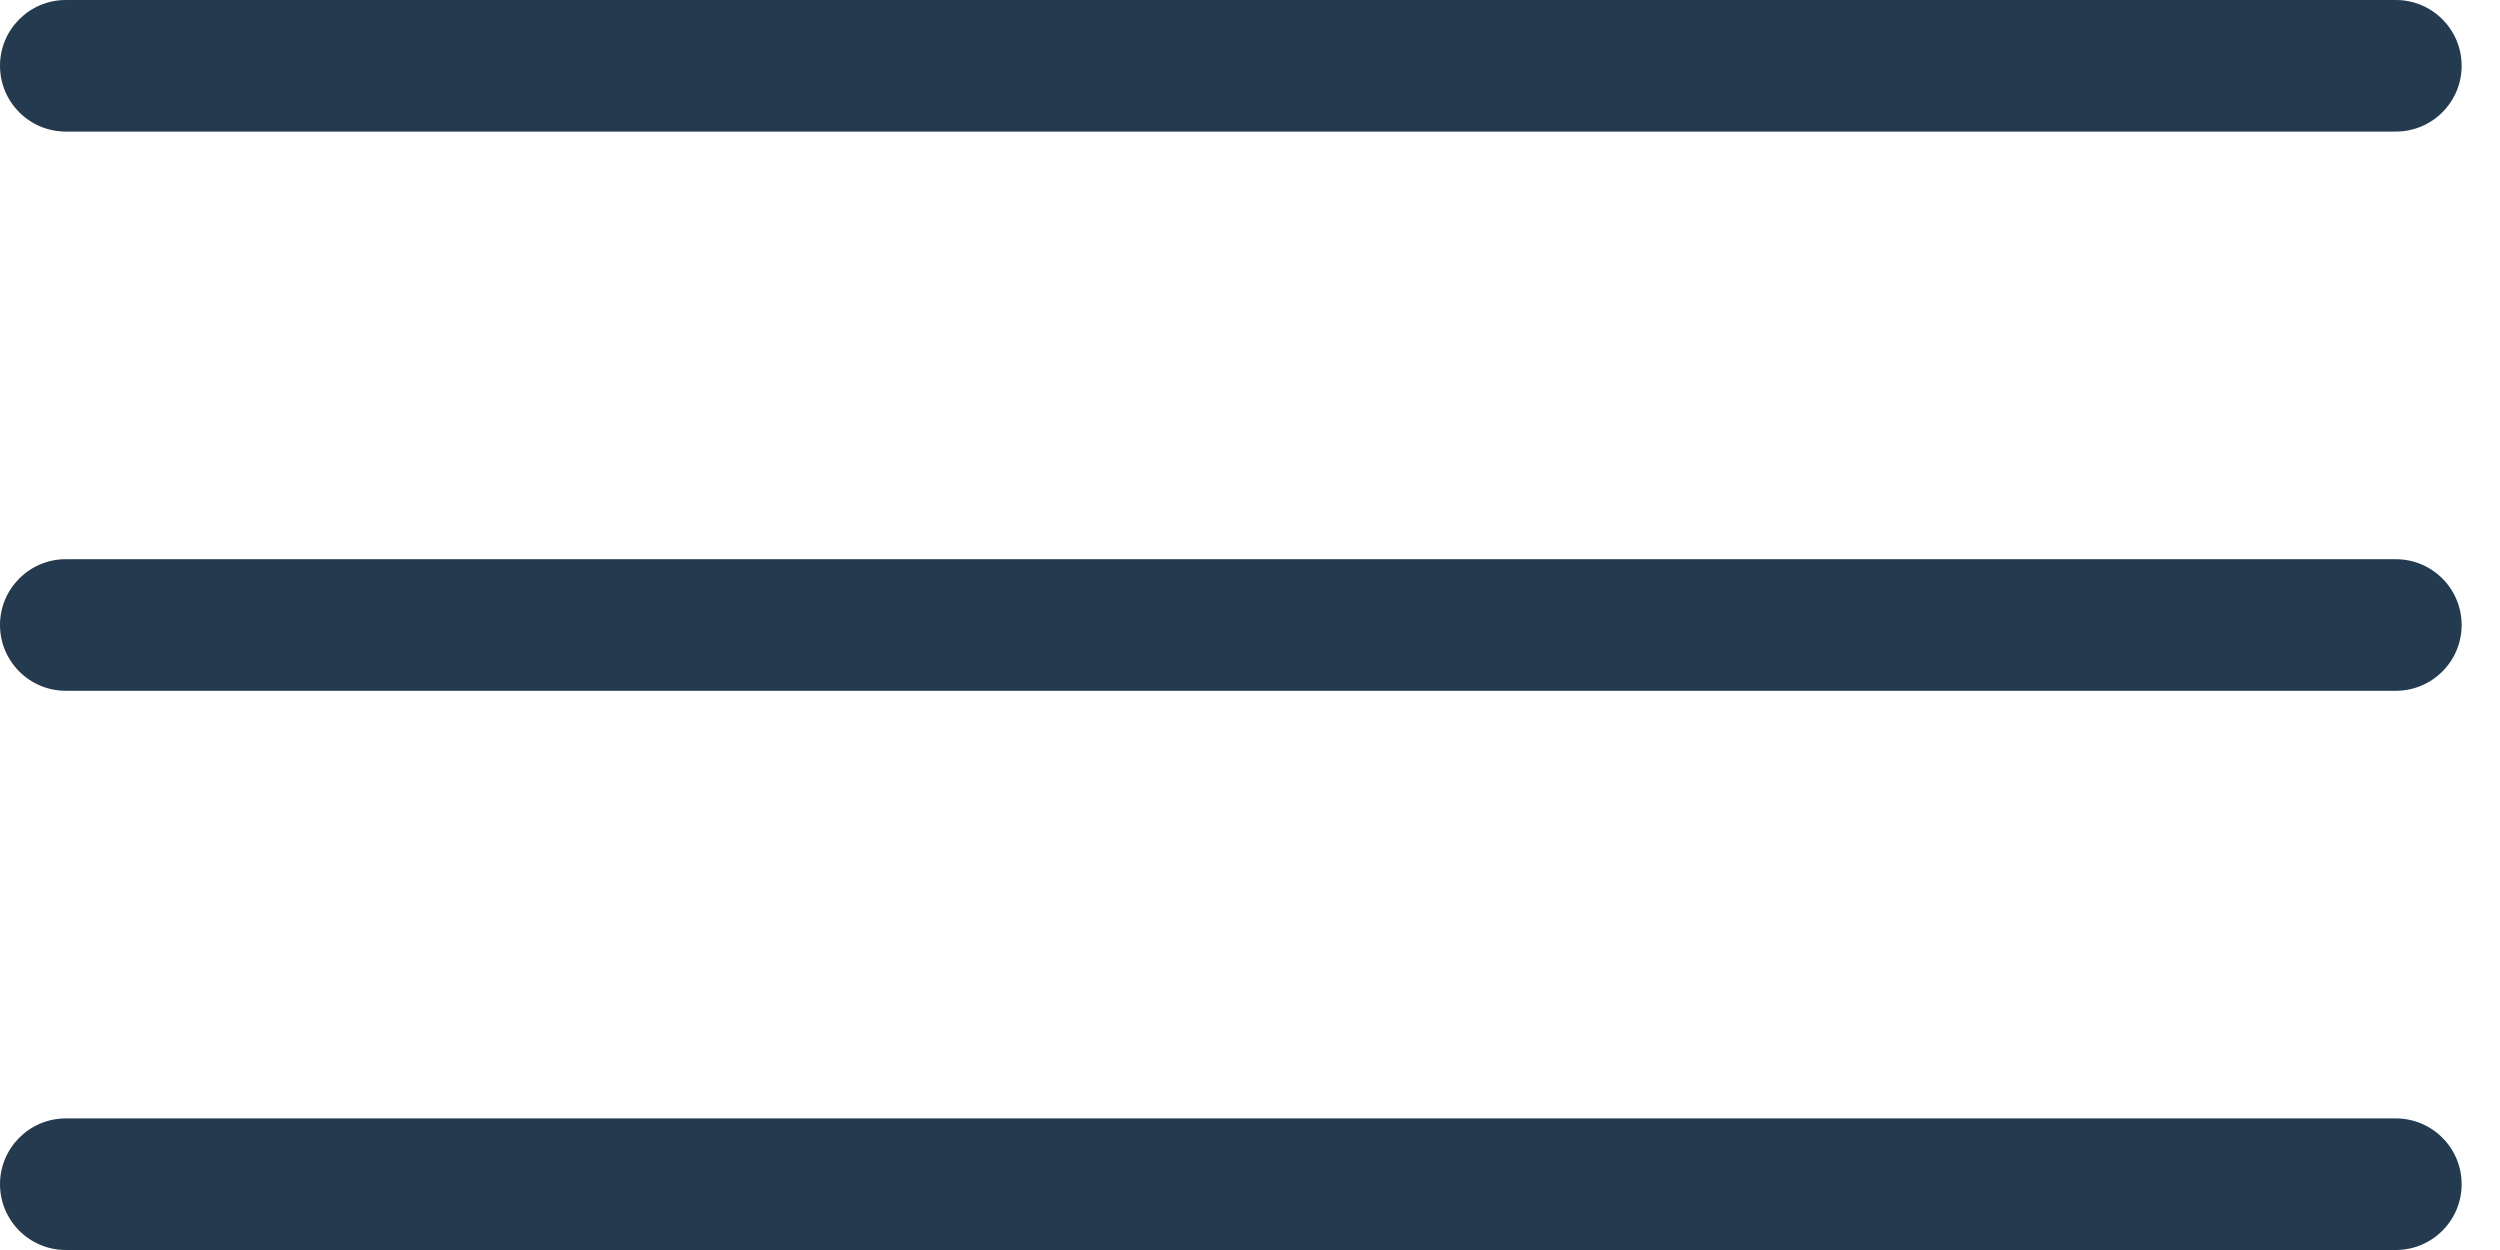 <?xml version="1.0" encoding="UTF-8"?> <svg xmlns="http://www.w3.org/2000/svg" width="38" height="19" viewBox="0 0 38 19" fill="none"> <path fill-rule="evenodd" clip-rule="evenodd" d="M0 1C0 0.448 0.448 0 1 0H36.417C36.969 0 37.417 0.448 37.417 1C37.417 1.552 36.969 2 36.417 2H1C0.448 2 0 1.552 0 1Z" fill="#243B4F"></path> <path fill-rule="evenodd" clip-rule="evenodd" d="M0 9.5C0 8.948 0.448 8.5 1 8.5H36.417C36.969 8.5 37.417 8.948 37.417 9.5C37.417 10.052 36.969 10.5 36.417 10.5H1C0.448 10.5 0 10.052 0 9.5Z" fill="#243B4F"></path> <path fill-rule="evenodd" clip-rule="evenodd" d="M0 18C0 17.448 0.448 17 1 17H36.417C36.969 17 37.417 17.448 37.417 18C37.417 18.552 36.969 19 36.417 19H1C0.448 19 0 18.552 0 18Z" fill="#243B4F"></path> </svg> 